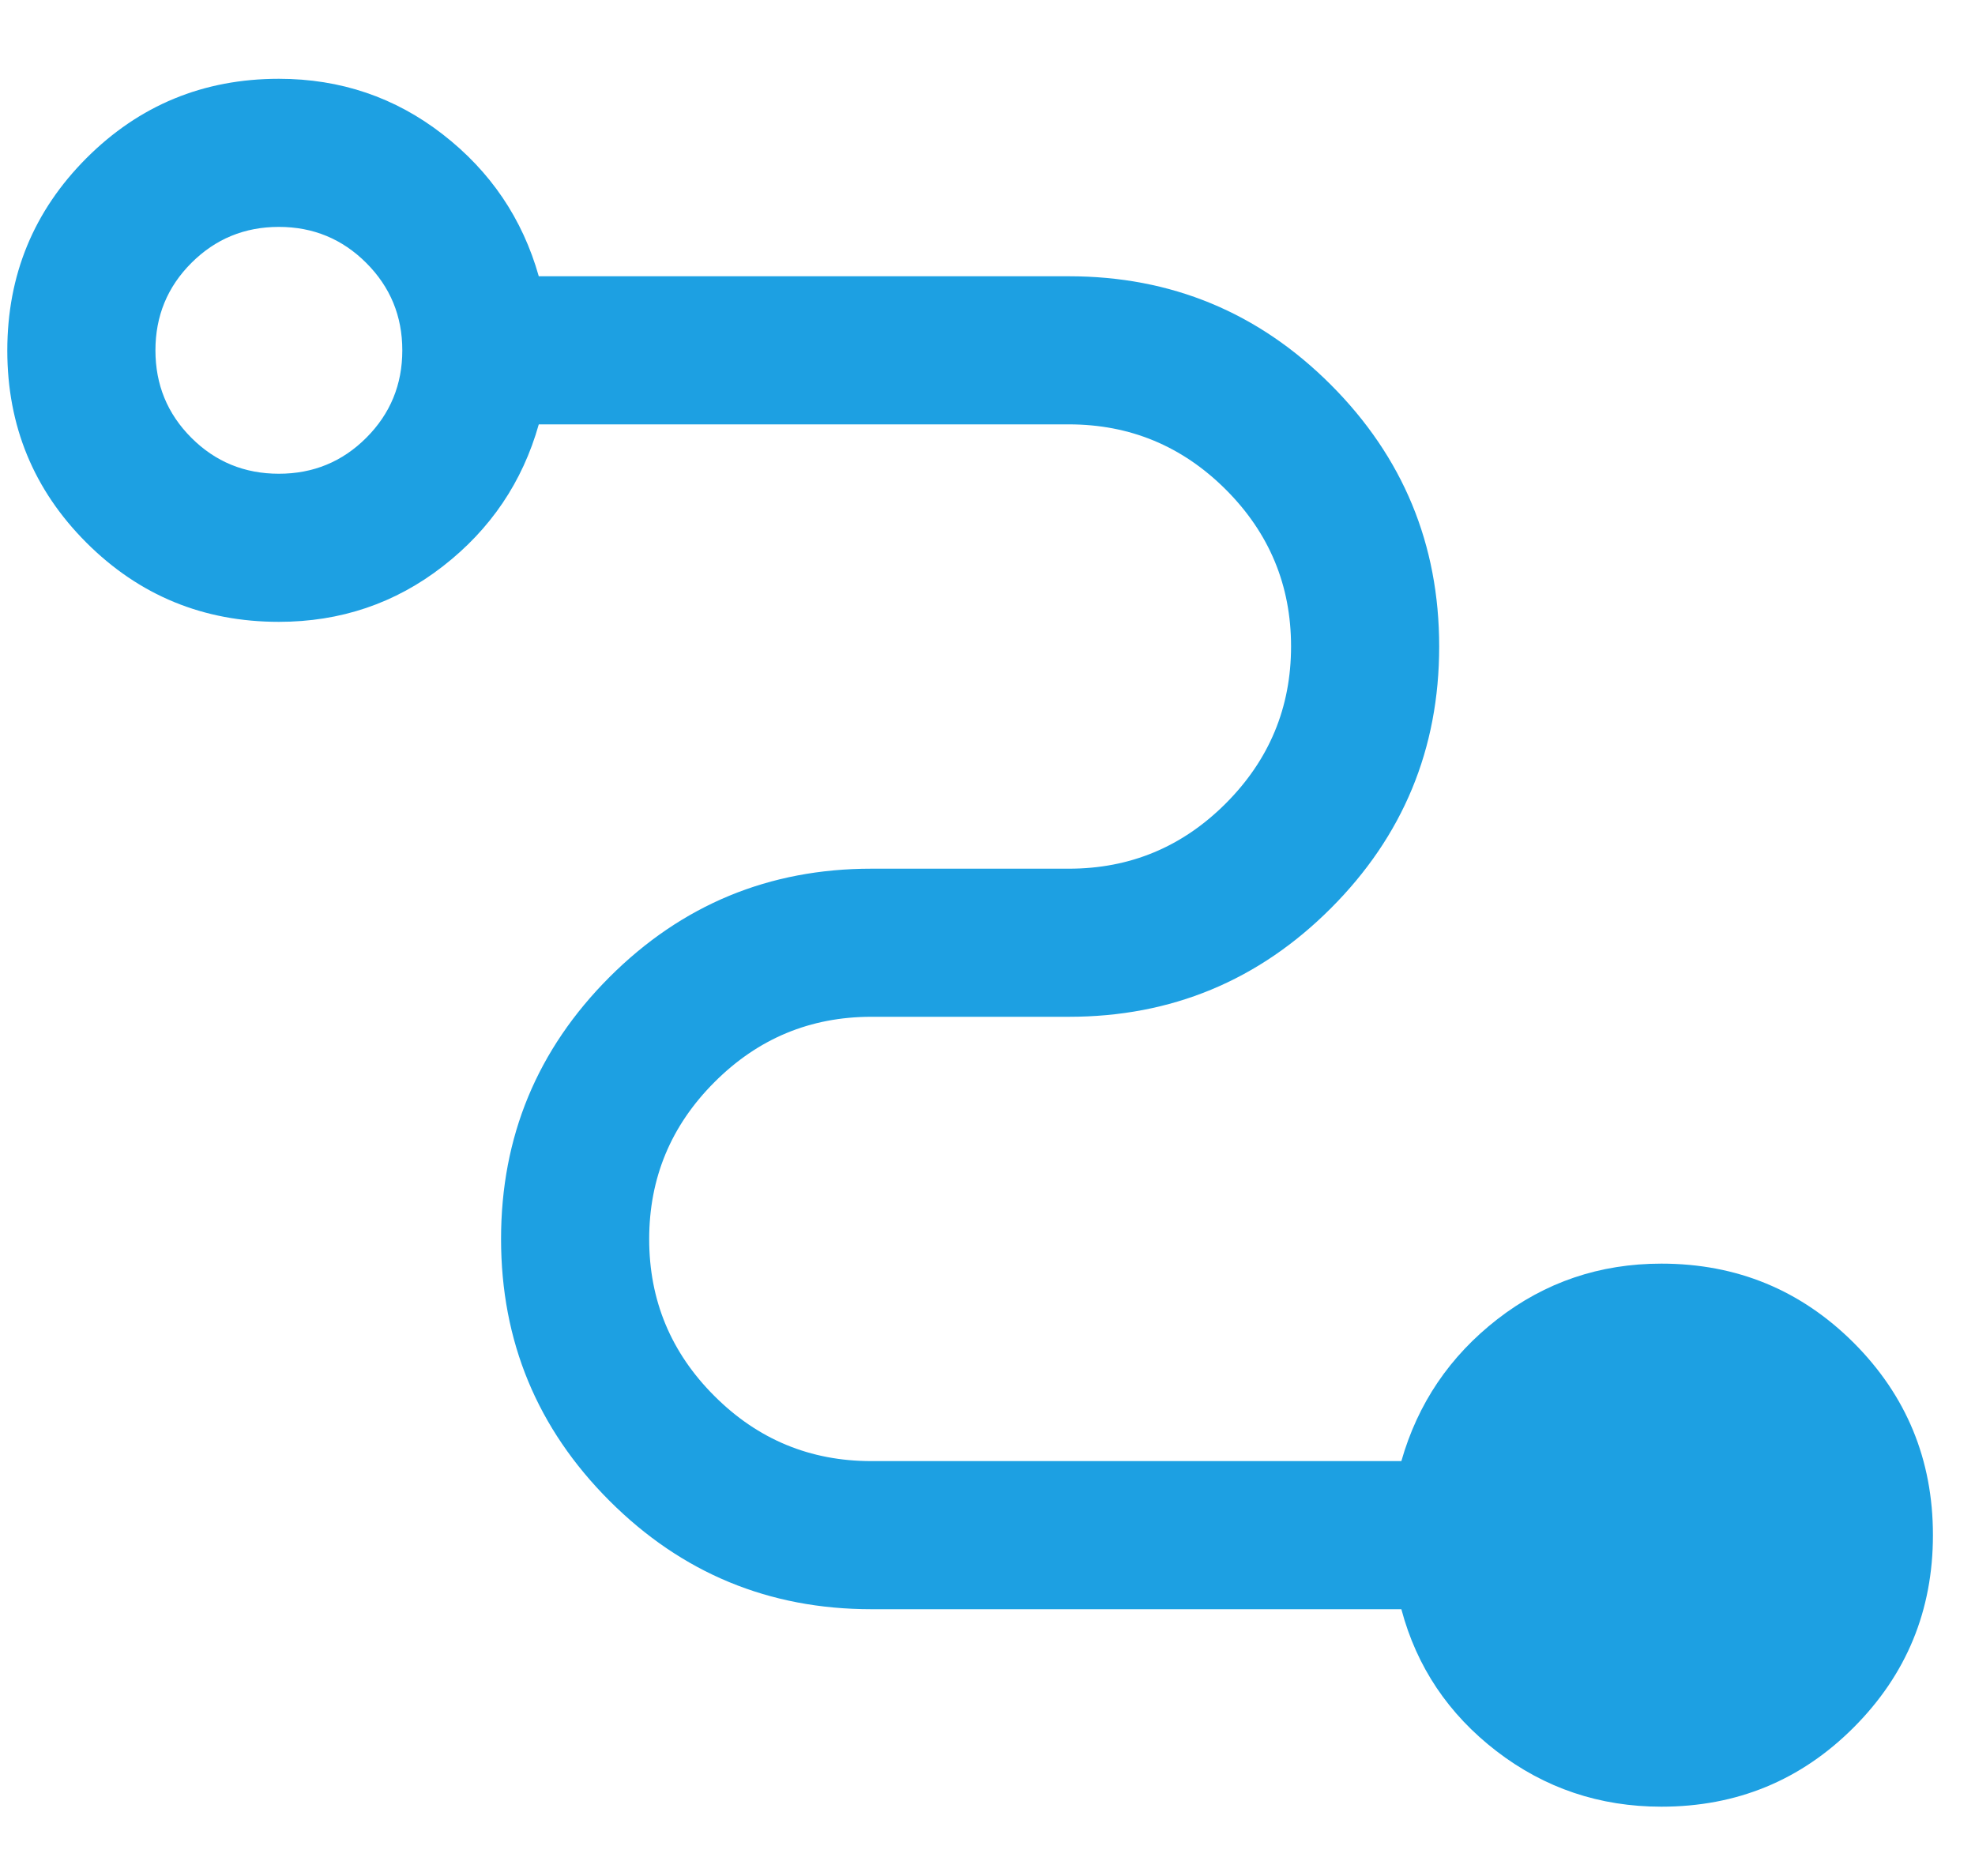 <svg width="20" height="19" viewBox="0 0 20 19" fill="none" xmlns="http://www.w3.org/2000/svg">
<path d="M16.824 18.298C16.199 18.298 15.643 18.111 15.155 17.736C14.668 17.361 14.346 16.882 14.191 16.298H8.824C7.788 16.298 6.904 15.932 6.172 15.2C5.44 14.468 5.074 13.584 5.074 12.548C5.074 11.512 5.44 10.629 6.172 9.896C6.904 9.164 7.788 8.798 8.824 8.798H10.824C11.443 8.798 11.972 8.578 12.413 8.137C12.853 7.696 13.074 7.166 13.074 6.547C13.074 5.927 12.853 5.398 12.413 4.958C11.972 4.518 11.443 4.298 10.824 4.298H5.456C5.291 4.882 4.967 5.361 4.484 5.736C4.002 6.111 3.448 6.298 2.824 6.298C2.06 6.298 1.411 6.031 0.876 5.497C0.341 4.962 0.074 4.313 0.074 3.55C0.074 2.786 0.341 2.137 0.876 1.601C1.411 1.066 2.06 0.798 2.824 0.798C3.448 0.798 4.002 0.986 4.484 1.361C4.967 1.736 5.291 2.215 5.456 2.798H10.824C11.86 2.798 12.744 3.164 13.476 3.896C14.208 4.629 14.574 5.513 14.574 6.548C14.574 7.584 14.208 8.468 13.476 9.2C12.744 9.932 11.86 10.298 10.824 10.298H8.824C8.205 10.298 7.675 10.519 7.235 10.96C6.794 11.401 6.574 11.931 6.574 12.55C6.574 13.169 6.794 13.699 7.235 14.139C7.675 14.579 8.205 14.798 8.824 14.798H14.191C14.357 14.215 14.681 13.736 15.163 13.361C15.646 12.986 16.199 12.798 16.824 12.798C17.588 12.798 18.237 13.066 18.772 13.6C19.306 14.135 19.574 14.784 19.574 15.547C19.574 16.311 19.306 16.96 18.772 17.495C18.237 18.031 17.588 18.298 16.824 18.298ZM2.824 4.798C3.171 4.798 3.466 4.677 3.709 4.434C3.952 4.191 4.074 3.896 4.074 3.548C4.074 3.201 3.952 2.906 3.709 2.663C3.466 2.42 3.171 2.298 2.824 2.298C2.476 2.298 2.181 2.42 1.938 2.663C1.695 2.906 1.574 3.201 1.574 3.548C1.574 3.896 1.695 4.191 1.938 4.434C2.181 4.677 2.476 4.798 2.824 4.798Z" fill="#1DA0E2"/>
</svg>
